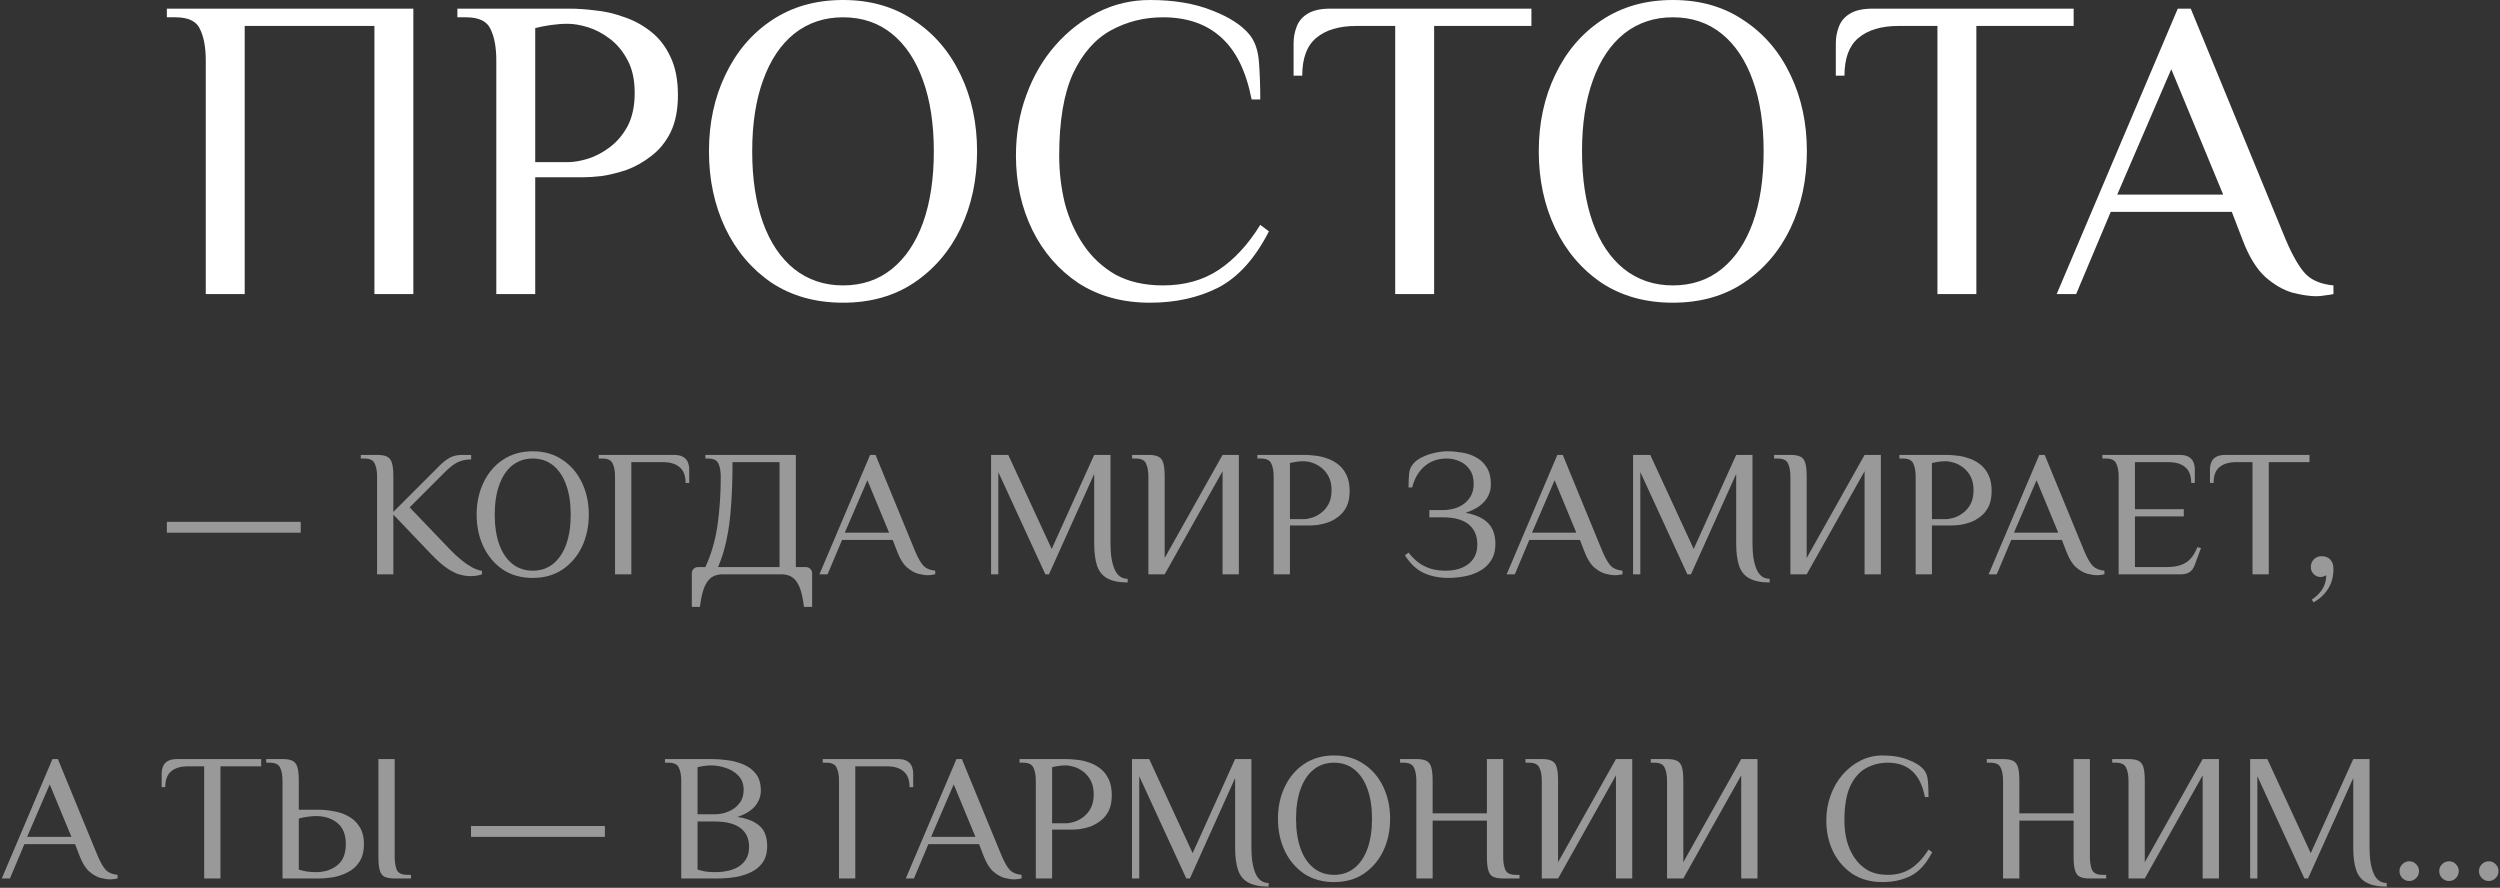 <?xml version="1.0" encoding="UTF-8"?> <svg xmlns="http://www.w3.org/2000/svg" width="673" height="239" viewBox="0 0 673 239" fill="none"><rect x="0" y="0" width="673" height="239" fill="#333333" stroke="none"/><path d="M55.393 79.159V16.297C55.393 12.805 54.888 10.011 53.879 7.916C52.948 5.743 50.736 4.656 47.244 4.656H44.916V2.328H111.27V79.159H100.793V6.985H65.87V79.159H55.393Z" fill="white"></path><path d="M133.606 79.159V16.297C133.606 12.805 133.102 10.011 132.093 7.916C131.161 5.743 128.95 4.656 125.457 4.656H123.129V2.328H153.396C155.414 2.328 157.664 2.483 160.148 2.794C162.709 3.027 165.27 3.609 167.831 4.54C170.469 5.394 172.875 6.674 175.048 8.382C177.299 10.089 179.084 12.339 180.403 15.133C181.8 17.927 182.499 21.42 182.499 25.61C182.499 29.568 181.839 32.905 180.52 35.622C179.2 38.26 177.454 40.395 175.281 42.024C173.186 43.654 170.974 44.896 168.646 45.749C166.317 46.525 164.106 47.069 162.01 47.379C159.915 47.612 158.208 47.728 156.888 47.728H144.083V79.159H133.606ZM144.083 43.654H152.814C154.444 43.654 156.267 43.344 158.285 42.723C160.303 42.102 162.282 41.054 164.222 39.58C166.162 38.105 167.753 36.204 168.995 33.876C170.237 31.47 170.858 28.521 170.858 25.028C170.858 21.536 170.237 18.626 168.995 16.297C167.753 13.892 166.162 11.951 164.222 10.477C162.282 9.002 160.303 7.955 158.285 7.334C156.267 6.713 154.444 6.403 152.814 6.403C151.339 6.403 149.787 6.519 148.157 6.752C146.605 6.985 145.247 7.256 144.083 7.567V43.654Z" fill="white"></path><path d="M226.939 81.487C219.567 81.487 213.164 79.703 207.731 76.132C202.377 72.485 198.225 67.596 195.276 61.465C192.326 55.256 190.852 48.349 190.852 40.744C190.852 33.138 192.326 26.27 195.276 20.139C198.225 13.931 202.377 9.041 207.731 5.471C213.164 1.824 219.567 0 226.939 0C234.312 0 240.676 1.824 246.031 5.471C251.463 9.041 255.654 13.931 258.603 20.139C261.552 26.27 263.027 33.138 263.027 40.744C263.027 48.349 261.552 55.256 258.603 61.465C255.654 67.596 251.463 72.485 246.031 76.132C240.676 79.703 234.312 81.487 226.939 81.487ZM226.939 76.831C232.061 76.831 236.446 75.356 240.094 72.407C243.741 69.458 246.535 65.306 248.475 59.952C250.415 54.519 251.385 48.116 251.385 40.744C251.385 33.371 250.415 27.007 248.475 21.652C246.535 16.22 243.741 12.029 240.094 9.08C236.446 6.131 232.061 4.656 226.939 4.656C221.895 4.656 217.51 6.131 213.785 9.08C210.137 12.029 207.343 16.22 205.403 21.652C203.463 27.007 202.493 33.371 202.493 40.744C202.493 48.116 203.463 54.519 205.403 59.952C207.343 65.306 210.137 69.458 213.785 72.407C217.51 75.356 221.895 76.831 226.939 76.831Z" fill="white"></path><path d="M309.581 81.487C302.208 81.487 295.806 79.741 290.373 76.249C285.018 72.679 280.866 67.906 277.917 61.931C274.968 55.877 273.493 49.203 273.493 41.908C273.493 36.087 274.425 30.655 276.287 25.61C278.15 20.488 280.75 16.026 284.087 12.223C287.424 8.42 291.266 5.433 295.611 3.26C299.957 1.087 304.614 0 309.581 0C316.022 0 321.571 0.931 326.227 2.794C330.884 4.579 334.26 6.752 336.355 9.313C337.83 11.098 338.683 13.581 338.916 16.763C339.149 19.945 339.265 23.282 339.265 26.774H336.937C335.463 19.169 332.708 13.581 328.672 10.011C324.714 6.441 319.514 4.656 313.073 4.656C308.029 4.656 303.372 5.821 299.104 8.149C294.835 10.477 291.421 14.357 288.86 19.79C286.376 25.222 285.135 32.595 285.135 41.908C285.135 46.254 285.639 50.522 286.648 54.713C287.734 58.826 289.403 62.551 291.654 65.888C293.904 69.225 296.776 71.903 300.268 73.921C303.838 75.861 308.106 76.831 313.073 76.831C318.894 76.831 323.899 75.434 328.09 72.64C332.281 69.846 336.006 65.811 339.265 60.533L341.594 62.28C337.869 69.575 333.329 74.619 327.974 77.413C322.619 80.129 316.488 81.487 309.581 81.487Z" fill="white"></path><path d="M375.59 79.159V6.985H365.113C360.457 6.985 356.848 8.071 354.287 10.244C351.804 12.339 350.562 15.715 350.562 20.372H348.234V11.641C348.234 10.089 348.505 8.614 349.049 7.217C349.592 5.743 350.562 4.579 351.959 3.725C353.433 2.794 355.49 2.328 358.129 2.328H412.259V6.985H386.067V79.159H375.59Z" fill="white"></path><path d="M450.325 81.487C442.952 81.487 436.55 79.703 431.117 76.132C425.762 72.485 421.61 67.596 418.661 61.465C415.712 55.256 414.238 48.349 414.238 40.744C414.238 33.138 415.712 26.27 418.661 20.139C421.61 13.931 425.762 9.041 431.117 5.471C436.55 1.824 442.952 0 450.325 0C457.698 0 464.061 1.824 469.416 5.471C474.849 9.041 479.039 13.931 481.989 20.139C484.938 26.27 486.412 33.138 486.412 40.744C486.412 48.349 484.938 55.256 481.989 61.465C479.039 67.596 474.849 72.485 469.416 76.132C464.061 79.703 457.698 81.487 450.325 81.487ZM450.325 76.831C455.447 76.831 459.832 75.356 463.479 72.407C467.127 69.458 469.921 65.306 471.861 59.952C473.801 54.519 474.771 48.116 474.771 40.744C474.771 33.371 473.801 27.007 471.861 21.652C469.921 16.22 467.127 12.029 463.479 9.08C459.832 6.131 455.447 4.656 450.325 4.656C445.28 4.656 440.896 6.131 437.17 9.08C433.523 12.029 430.729 16.22 428.789 21.652C426.849 27.007 425.879 33.371 425.879 40.744C425.879 48.116 426.849 54.519 428.789 59.952C430.729 65.306 433.523 69.458 437.17 72.407C440.896 75.356 445.28 76.831 450.325 76.831Z" fill="white"></path><path d="M521.558 79.159V6.985H511.081C506.425 6.985 502.816 8.071 500.255 10.244C497.772 12.339 496.53 15.715 496.53 20.372H494.202V11.641C494.202 10.089 494.473 8.614 495.017 7.217C495.56 5.743 496.53 4.579 497.927 3.725C499.401 2.794 501.458 2.328 504.097 2.328H558.227V6.985H532.035V79.159H521.558Z" fill="white"></path><path d="M623.507 79.741C621.799 79.741 619.704 79.431 617.22 78.81C614.737 78.112 612.292 76.715 609.887 74.619C607.481 72.446 605.424 69.109 603.717 64.608L600.806 57.041H568.212L558.899 79.159H553.66L586.255 2.328H589.747L615.358 64.608C617.22 68.954 619.005 72.019 620.713 73.804C622.42 75.512 624.903 76.521 628.163 76.831V79.159C627.542 79.314 626.805 79.431 625.951 79.508C625.175 79.664 624.36 79.741 623.507 79.741ZM569.958 52.385H598.478L584.509 18.626L569.958 52.385Z" fill="white"></path><path d="M44.916 143.402V140.48H80.954V143.402H44.916Z" fill="white" fill-opacity="0.5"></path><path d="M126.589 155.09C125.713 155.09 124.755 154.944 123.716 154.652C122.677 154.36 121.541 153.792 120.307 152.948C119.073 152.103 117.677 150.87 116.119 149.246L105.892 138.532V154.603H101.509V128.305C101.509 126.844 101.298 125.676 100.875 124.799C100.486 123.89 99.561 123.435 98.1 123.435H97.126V122.461H101.509C102.645 122.461 103.522 122.608 104.138 122.9C104.788 123.192 105.242 123.76 105.502 124.604C105.762 125.448 105.892 126.682 105.892 128.305V137.802L116.119 127.575C116.93 126.763 117.726 125.968 118.505 125.189C119.284 124.409 120.128 123.76 121.037 123.241C121.979 122.721 123.099 122.461 124.398 122.461H126.833V123.679C125.501 123.679 124.316 123.922 123.277 124.409C122.271 124.864 121.102 125.757 119.771 127.088L110.275 136.584L121.476 148.272C122.385 149.181 123.31 150.026 124.251 150.805C125.225 151.584 126.183 152.233 127.125 152.753C128.066 153.24 128.943 153.548 129.755 153.678V154.603C129.397 154.733 128.959 154.847 128.44 154.944C127.953 155.042 127.336 155.09 126.589 155.09Z" fill="white" fill-opacity="0.5"></path><path d="M143.408 155.577C140.323 155.577 137.645 154.831 135.372 153.337C133.132 151.811 131.395 149.766 130.161 147.201C128.928 144.604 128.311 141.714 128.311 138.532C128.311 135.351 128.928 132.477 130.161 129.913C131.395 127.315 133.132 125.27 135.372 123.776C137.645 122.25 140.323 121.487 143.408 121.487C146.492 121.487 149.154 122.25 151.395 123.776C153.667 125.27 155.42 127.315 156.654 129.913C157.888 132.477 158.505 135.351 158.505 138.532C158.505 141.714 157.888 144.604 156.654 147.201C155.42 149.766 153.667 151.811 151.395 153.337C149.154 154.831 146.492 155.577 143.408 155.577ZM143.408 153.629C145.551 153.629 147.385 153.013 148.911 151.779C150.437 150.545 151.606 148.808 152.417 146.568C153.229 144.295 153.635 141.617 153.635 138.532C153.635 135.448 153.229 132.786 152.417 130.546C151.606 128.273 150.437 126.52 148.911 125.286C147.385 124.052 145.551 123.435 143.408 123.435C141.297 123.435 139.463 124.052 137.905 125.286C136.379 126.52 135.21 128.273 134.398 130.546C133.587 132.786 133.181 135.448 133.181 138.532C133.181 141.617 133.587 144.295 134.398 146.568C135.21 148.808 136.379 150.545 137.905 151.779C139.463 153.013 141.297 153.629 143.408 153.629Z" fill="white" fill-opacity="0.5"></path><path d="M165.57 154.603V128.305C165.57 126.844 165.359 125.676 164.937 124.799C164.547 123.89 163.622 123.435 162.161 123.435H161.187V122.461H181.398C182.534 122.461 183.394 122.656 183.979 123.046C184.563 123.403 184.969 123.89 185.196 124.507C185.423 125.091 185.537 125.708 185.537 126.357V130.01H184.563C184.563 128.062 184.027 126.65 182.956 125.773C181.917 124.864 180.424 124.409 178.476 124.409H169.953V154.603H165.57Z" fill="white" fill-opacity="0.5"></path><path d="M186.236 163.369V154.36C186.236 153.873 186.398 153.467 186.723 153.142C187.047 152.818 187.453 152.655 187.94 152.655H189.888C191.479 149.214 192.567 145.464 193.151 141.406C193.735 137.315 194.028 132.948 194.028 128.305C194.028 126.844 193.817 125.676 193.394 124.799C193.005 123.89 192.08 123.435 190.619 123.435H189.888V122.461H214.238V152.655H216.917C217.404 152.655 217.809 152.818 218.134 153.142C218.459 153.467 218.621 153.873 218.621 154.36V163.369H216.43C216.17 161.162 215.78 159.408 215.261 158.11C214.741 156.844 214.076 155.935 213.264 155.383C212.485 154.863 211.511 154.603 210.342 154.603H194.515C193.378 154.603 192.404 154.863 191.593 155.383C190.781 155.935 190.115 156.844 189.596 158.11C189.076 159.408 188.687 161.162 188.427 163.369H186.236ZM193.297 152.655H209.855V124.409H197.193C197.193 128.825 197.063 132.737 196.803 136.146C196.576 139.555 196.17 142.607 195.586 145.302C195.034 147.964 194.271 150.415 193.297 152.655Z" fill="white" fill-opacity="0.5"></path><path d="M249.815 154.847C249.1 154.847 248.224 154.717 247.185 154.457C246.146 154.165 245.123 153.581 244.117 152.704C243.11 151.795 242.25 150.399 241.536 148.516L240.318 145.35H226.682L222.786 154.603H220.595L234.231 122.461H235.692L246.406 148.516C247.185 150.334 247.931 151.616 248.646 152.363C249.36 153.077 250.399 153.5 251.763 153.629V154.603C251.503 154.668 251.194 154.717 250.837 154.75C250.513 154.814 250.172 154.847 249.815 154.847ZM227.413 143.402H239.344L233.5 129.279L227.413 143.402Z" fill="white" fill-opacity="0.5"></path><path d="M303.568 156.795C301.23 156.795 299.396 156.422 298.065 155.675C296.766 154.961 295.857 153.84 295.338 152.315C294.818 150.756 294.558 148.759 294.558 146.324V127.575L282.383 154.603H281.409L268.747 127.088V154.603H266.799V122.461H271.426L283.114 147.785L294.558 122.461H298.941V146.324C298.941 149.279 299.315 151.6 300.062 153.289C300.808 154.977 301.977 155.821 303.568 155.821V156.795Z" fill="white" fill-opacity="0.5"></path><path d="M309.149 154.603V128.305C309.149 126.844 308.938 125.676 308.516 124.799C308.127 123.89 307.201 123.435 305.74 123.435H304.766V122.461H309.149C310.286 122.461 311.162 122.608 311.779 122.9C312.429 123.192 312.883 123.76 313.143 124.604C313.403 125.448 313.532 126.682 313.532 128.305V150.22L329.116 122.461H333.499V154.603H329.116V126.844L313.532 154.603H309.149Z" fill="white" fill-opacity="0.5"></path><path d="M342.868 154.603V128.305C342.868 126.844 342.657 125.676 342.235 124.799C341.846 123.89 340.92 123.435 339.459 123.435H338.485V122.461H351.147C351.992 122.461 352.933 122.526 353.972 122.656C355.043 122.754 356.115 122.997 357.186 123.387C358.29 123.744 359.297 124.28 360.206 124.994C361.147 125.708 361.894 126.65 362.446 127.818C363.03 128.987 363.322 130.448 363.322 132.201C363.322 133.857 363.046 135.253 362.495 136.39C361.943 137.493 361.212 138.386 360.303 139.068C359.426 139.75 358.501 140.269 357.527 140.627C356.553 140.951 355.628 141.178 354.751 141.308C353.875 141.406 353.16 141.454 352.608 141.454H347.251V154.603H342.868ZM347.251 139.75H350.904C351.586 139.75 352.349 139.62 353.193 139.36C354.037 139.101 354.865 138.662 355.677 138.045C356.488 137.429 357.154 136.633 357.673 135.659C358.193 134.653 358.452 133.419 358.452 131.958C358.452 130.497 358.193 129.279 357.673 128.305C357.154 127.299 356.488 126.487 355.677 125.87C354.865 125.254 354.037 124.815 353.193 124.556C352.349 124.296 351.586 124.166 350.904 124.166C350.287 124.166 349.638 124.215 348.956 124.312C348.307 124.409 347.738 124.523 347.251 124.653V139.75Z" fill="white" fill-opacity="0.5"></path><path d="M389.901 155.577C387.466 155.577 385.274 155.139 383.326 154.263C381.378 153.386 379.674 151.795 378.213 149.49L379.187 148.759C379.934 149.733 380.778 150.594 381.719 151.341C382.661 152.055 383.748 152.623 384.982 153.045C386.216 153.435 387.612 153.629 389.17 153.629C391.735 153.629 393.797 153.013 395.355 151.779C396.914 150.545 397.693 148.808 397.693 146.568C397.693 144.23 396.914 142.428 395.355 141.162C393.797 139.896 391.492 139.263 388.44 139.263H384.787V137.315H388.44C389.901 137.315 391.264 137.055 392.531 136.536C393.797 135.984 394.803 135.188 395.55 134.149C396.329 133.078 396.719 131.779 396.719 130.253C396.719 128.695 396.362 127.413 395.647 126.406C394.933 125.4 394.024 124.653 392.92 124.166C391.816 123.679 390.648 123.435 389.414 123.435C387.076 123.435 385.096 124.133 383.472 125.53C381.882 126.893 380.778 128.792 380.161 131.227H379.187C379.187 129.766 379.236 128.533 379.333 127.526C379.43 126.52 379.787 125.643 380.404 124.896C380.989 124.182 381.784 123.582 382.791 123.095C383.83 122.575 384.95 122.185 386.151 121.926C387.385 121.634 388.553 121.487 389.657 121.487C390.891 121.487 392.174 121.601 393.505 121.828C394.868 122.023 396.134 122.445 397.303 123.095C398.505 123.711 399.479 124.62 400.225 125.822C400.972 126.991 401.345 128.549 401.345 130.497C401.345 131.536 401.102 132.542 400.615 133.516C400.128 134.49 399.381 135.367 398.375 136.146C397.368 136.893 396.086 137.526 394.527 138.045C396.573 138.435 398.18 139.019 399.349 139.799C400.517 140.578 401.345 141.519 401.832 142.623C402.319 143.727 402.563 144.961 402.563 146.324C402.563 148.207 402.157 149.75 401.345 150.951C400.566 152.152 399.527 153.094 398.229 153.776C396.962 154.457 395.583 154.928 394.089 155.188C392.628 155.448 391.232 155.577 389.901 155.577Z" fill="white" fill-opacity="0.5"></path><path d="M434.817 154.847C434.103 154.847 433.227 154.717 432.188 154.457C431.149 154.165 430.126 153.581 429.12 152.704C428.113 151.795 427.253 150.399 426.538 148.516L425.321 145.35H411.685L407.789 154.603H405.597L419.233 122.461H420.694L431.408 148.516C432.188 150.334 432.934 151.616 433.649 152.363C434.363 153.077 435.402 153.5 436.765 153.629V154.603C436.506 154.668 436.197 154.717 435.84 154.75C435.516 154.814 435.175 154.847 434.817 154.847ZM412.415 143.402H424.347L418.503 129.279L412.415 143.402Z" fill="white" fill-opacity="0.5"></path><path d="M476.396 156.795C474.058 156.795 472.224 156.422 470.893 155.675C469.594 154.961 468.685 153.84 468.166 152.315C467.646 150.756 467.386 148.759 467.386 146.324V127.575L455.211 154.603H454.237L441.575 127.088V154.603H439.627V122.461H444.254L455.942 147.785L467.386 122.461H471.769V146.324C471.769 149.279 472.143 151.6 472.889 153.289C473.636 154.977 474.805 155.821 476.396 155.821V156.795Z" fill="white" fill-opacity="0.5"></path><path d="M481.977 154.603V128.305C481.977 126.844 481.766 125.676 481.344 124.799C480.955 123.89 480.029 123.435 478.568 123.435H477.594V122.461H481.977C483.114 122.461 483.99 122.608 484.607 122.9C485.256 123.192 485.711 123.76 485.971 124.604C486.23 125.448 486.36 126.682 486.36 128.305V150.22L501.944 122.461H506.327V154.603H501.944V126.844L486.36 154.603H481.977Z" fill="white" fill-opacity="0.5"></path><path d="M515.696 154.603V128.305C515.696 126.844 515.485 125.676 515.063 124.799C514.674 123.89 513.748 123.435 512.287 123.435H511.313V122.461H523.975C524.82 122.461 525.761 122.526 526.8 122.656C527.871 122.754 528.943 122.997 530.014 123.387C531.118 123.744 532.125 124.28 533.034 124.994C533.975 125.708 534.722 126.65 535.274 127.818C535.858 128.987 536.15 130.448 536.15 132.201C536.15 133.857 535.874 135.253 535.322 136.39C534.771 137.493 534.04 138.386 533.131 139.068C532.254 139.75 531.329 140.269 530.355 140.627C529.381 140.951 528.456 141.178 527.579 141.308C526.703 141.406 525.988 141.454 525.436 141.454H520.079V154.603H515.696ZM520.079 139.75H523.732C524.414 139.75 525.177 139.62 526.021 139.36C526.865 139.101 527.693 138.662 528.504 138.045C529.316 137.429 529.982 136.633 530.501 135.659C531.021 134.653 531.28 133.419 531.28 131.958C531.28 130.497 531.021 129.279 530.501 128.305C529.982 127.299 529.316 126.487 528.504 125.87C527.693 125.254 526.865 124.815 526.021 124.556C525.177 124.296 524.414 124.166 523.732 124.166C523.115 124.166 522.466 124.215 521.784 124.312C521.135 124.409 520.566 124.523 520.079 124.653V139.75Z" fill="white" fill-opacity="0.5"></path><path d="M564.557 154.847C563.843 154.847 562.966 154.717 561.928 154.457C560.889 154.165 559.866 153.581 558.859 152.704C557.853 151.795 556.993 150.399 556.278 148.516L555.061 145.35H541.425L537.529 154.603H535.337L548.973 122.461H550.434L561.148 148.516C561.928 150.334 562.674 151.616 563.389 152.363C564.103 153.077 565.142 153.5 566.505 153.629V154.603C566.246 154.668 565.937 154.717 565.58 154.75C565.255 154.814 564.914 154.847 564.557 154.847ZM542.155 143.402H554.087L548.243 129.279L542.155 143.402Z" fill="white" fill-opacity="0.5"></path><path d="M570.341 154.603V128.305C570.341 126.844 570.13 125.676 569.708 124.799C569.319 123.89 568.393 123.435 566.932 123.435H565.958V122.461H586.704C587.841 122.461 588.701 122.656 589.286 123.046C589.87 123.403 590.276 123.89 590.503 124.507C590.73 125.091 590.844 125.708 590.844 126.357V130.01H589.87C589.87 128.062 589.334 126.65 588.263 125.773C587.224 124.864 585.73 124.409 583.782 124.409H574.724V137.071H587.873V139.019H574.724V152.655H583.247C585.454 152.655 587.191 152.25 588.458 151.438C589.756 150.626 590.779 149.246 591.526 147.298L592.5 147.542L590.795 152.168C590.535 152.915 590.097 153.516 589.48 153.97C588.896 154.392 588.117 154.603 587.143 154.603H570.341Z" fill="white" fill-opacity="0.5"></path><path d="M606.372 154.603V124.409H601.989C600.041 124.409 598.531 124.864 597.46 125.773C596.421 126.65 595.901 128.062 595.901 130.01H594.927V126.357C594.927 125.708 595.041 125.091 595.268 124.507C595.495 123.89 595.901 123.403 596.486 123.046C597.102 122.656 597.963 122.461 599.067 122.461H621.712V124.409H610.755V154.603H606.372Z" fill="white" fill-opacity="0.5"></path><path d="M622.806 162.152L622.319 161.421C623.163 160.869 623.861 160.269 624.413 159.62C624.997 158.97 625.436 158.256 625.728 157.477C626.053 156.698 626.215 155.821 626.215 154.847C626.085 154.944 625.874 155.042 625.582 155.139C625.29 155.269 625.014 155.334 624.754 155.334C624.007 155.334 623.374 155.074 622.855 154.555C622.335 154.035 622.075 153.402 622.075 152.655C622.075 151.811 622.351 151.113 622.903 150.561C623.455 150.009 624.153 149.733 624.997 149.733C625.971 149.733 626.734 150.026 627.286 150.61C627.871 151.194 628.163 152.039 628.163 153.142C628.163 155.22 627.692 156.99 626.751 158.451C625.842 159.944 624.527 161.178 622.806 162.152Z" fill="white" fill-opacity="0.5"></path><path d="M29.701 236.729C28.986 236.729 28.11 236.599 27.071 236.339C26.032 236.047 25.009 235.463 24.003 234.586C22.996 233.677 22.136 232.281 21.422 230.398L20.204 227.232H6.568L2.672 236.485H0.481L14.117 204.343H15.578L26.292 230.398C27.071 232.216 27.817 233.498 28.532 234.245C29.246 234.959 30.285 235.382 31.649 235.511V236.485C31.389 236.55 31.08 236.599 30.723 236.631C30.399 236.696 30.058 236.729 29.701 236.729ZM7.299 225.284H19.23L13.386 211.161L7.299 225.284Z" fill="white" fill-opacity="0.5"></path><path d="M54.965 236.485V206.291H50.581C48.633 206.291 47.124 206.746 46.052 207.655C45.013 208.532 44.494 209.944 44.494 211.892H43.52V208.239C43.52 207.59 43.634 206.973 43.861 206.389C44.088 205.772 44.494 205.285 45.078 204.928C45.695 204.538 46.556 204.343 47.66 204.343H70.305V206.291H59.347V236.485H54.965Z" fill="white" fill-opacity="0.5"></path><path d="M76.052 236.485V210.187C76.052 208.726 75.841 207.558 75.419 206.681C75.029 205.772 74.104 205.317 72.643 205.317H71.669V204.343H76.052C77.188 204.343 78.065 204.489 78.682 204.782C79.331 205.074 79.786 205.642 80.045 206.486C80.305 207.33 80.435 208.564 80.435 210.187V217.979H85.792C87.026 217.979 88.341 218.109 89.737 218.369C91.133 218.596 92.448 219.035 93.681 219.684C94.948 220.333 95.97 221.275 96.749 222.508C97.561 223.71 97.967 225.284 97.967 227.232C97.967 229.18 97.561 230.771 96.749 232.005C95.97 233.206 94.948 234.132 93.681 234.781C92.448 235.43 91.133 235.885 89.737 236.144C88.341 236.372 87.026 236.485 85.792 236.485H76.052ZM85.061 234.781C87.367 234.781 89.282 234.164 90.808 232.93C92.334 231.697 93.097 229.797 93.097 227.232C93.097 224.668 92.334 222.768 90.808 221.534C89.282 220.301 87.367 219.684 85.061 219.684C84.315 219.684 83.535 219.749 82.724 219.879C81.945 219.976 81.182 220.138 80.435 220.366V234.099C81.182 234.326 81.945 234.505 82.724 234.635C83.535 234.732 84.315 234.781 85.061 234.781ZM106.246 236.485C105.11 236.485 104.217 236.339 103.567 236.047C102.951 235.755 102.512 235.187 102.253 234.343C101.993 233.498 101.863 232.265 101.863 230.641V204.343H106.246V230.641C106.246 232.102 106.441 233.287 106.83 234.196C107.252 235.073 108.194 235.511 109.655 235.511H110.629V236.485H106.246Z" fill="white" fill-opacity="0.5"></path><path d="M126.799 225.284V222.362H162.837V225.284H126.799Z" fill="white" fill-opacity="0.5"></path><path d="M183.392 236.485V210.187C183.392 208.726 183.181 207.558 182.759 206.681C182.369 205.772 181.444 205.317 179.983 205.317H179.009V204.343H191.671C192.937 204.343 194.317 204.441 195.81 204.636C197.336 204.83 198.781 205.22 200.144 205.804C201.508 206.356 202.628 207.2 203.505 208.337C204.381 209.473 204.82 210.983 204.82 212.866C204.82 214.327 204.316 215.69 203.31 216.957C202.304 218.19 200.696 219.181 198.489 219.927C200.599 220.252 202.239 220.788 203.407 221.534C204.576 222.249 205.388 223.125 205.842 224.164C206.297 225.203 206.524 226.388 206.524 227.719C206.524 229.538 206.118 231.031 205.307 232.2C204.495 233.336 203.424 234.213 202.093 234.83C200.794 235.446 199.349 235.885 197.758 236.144C196.2 236.372 194.658 236.485 193.132 236.485H183.392ZM192.401 234.781C195.356 234.781 197.628 234.196 199.219 233.028C200.843 231.859 201.654 230.171 201.654 227.963C201.654 225.755 200.875 224.067 199.317 222.898C197.758 221.729 195.453 221.145 192.401 221.145H187.775V234.099C188.521 234.326 189.284 234.505 190.064 234.635C190.875 234.732 191.654 234.781 192.401 234.781ZM187.775 219.197H192.401C193.7 219.197 194.934 218.953 196.102 218.466C197.304 217.979 198.278 217.249 199.024 216.275C199.804 215.301 200.193 214.083 200.193 212.622C200.193 211.064 199.722 209.798 198.781 208.824C197.872 207.85 196.736 207.152 195.372 206.73C194.041 206.275 192.726 206.048 191.427 206.048C190.81 206.048 190.161 206.097 189.479 206.194C188.83 206.291 188.262 206.405 187.775 206.535V219.197Z" fill="white" fill-opacity="0.5"></path><path d="M225.862 236.485V210.187C225.862 208.726 225.651 207.558 225.228 206.681C224.839 205.772 223.914 205.317 222.453 205.317H221.479V204.343H241.689C242.825 204.343 243.686 204.538 244.27 204.928C244.855 205.285 245.26 205.772 245.488 206.389C245.715 206.973 245.829 207.59 245.829 208.239V211.892H244.855C244.855 209.944 244.319 208.532 243.247 207.655C242.208 206.746 240.715 206.291 238.767 206.291H230.245V236.485H225.862Z" fill="white" fill-opacity="0.5"></path><path d="M273.058 236.729C272.344 236.729 271.467 236.599 270.428 236.339C269.389 236.047 268.366 235.463 267.36 234.586C266.354 233.677 265.493 232.281 264.779 230.398L263.561 227.232H249.925L246.029 236.485H243.838L257.474 204.343H258.935L269.649 230.398C270.428 232.216 271.175 233.498 271.889 234.245C272.603 234.959 273.642 235.382 275.006 235.511V236.485C274.746 236.55 274.438 236.599 274.081 236.631C273.756 236.696 273.415 236.729 273.058 236.729ZM250.656 225.284H262.587L256.743 211.161L250.656 225.284Z" fill="white" fill-opacity="0.5"></path><path d="M278.842 236.485V210.187C278.842 208.726 278.631 207.558 278.209 206.681C277.819 205.772 276.894 205.317 275.433 205.317H274.459V204.343H287.121C287.965 204.343 288.906 204.408 289.945 204.538C291.017 204.636 292.088 204.879 293.16 205.269C294.263 205.626 295.27 206.162 296.179 206.876C297.121 207.59 297.867 208.532 298.419 209.7C299.004 210.869 299.296 212.33 299.296 214.083C299.296 215.739 299.02 217.135 298.468 218.272C297.916 219.375 297.185 220.268 296.276 220.95C295.4 221.632 294.475 222.151 293.501 222.508C292.527 222.833 291.601 223.06 290.725 223.19C289.848 223.288 289.134 223.336 288.582 223.336H283.225V236.485H278.842ZM283.225 221.632H286.877C287.559 221.632 288.322 221.502 289.166 221.242C290.01 220.983 290.838 220.544 291.65 219.927C292.462 219.311 293.127 218.515 293.647 217.541C294.166 216.535 294.426 215.301 294.426 213.84C294.426 212.379 294.166 211.161 293.647 210.187C293.127 209.181 292.462 208.369 291.65 207.752C290.838 207.136 290.01 206.697 289.166 206.437C288.322 206.178 287.559 206.048 286.877 206.048C286.26 206.048 285.611 206.097 284.929 206.194C284.28 206.291 283.712 206.405 283.225 206.535V221.632Z" fill="white" fill-opacity="0.5"></path><path d="M341.507 238.677C339.169 238.677 337.335 238.304 336.004 237.557C334.705 236.843 333.796 235.722 333.277 234.196C332.757 232.638 332.497 230.641 332.497 228.206V209.457L320.322 236.485H319.348L306.686 208.97V236.485H304.738V204.343H309.365L321.053 229.667L332.497 204.343H336.88V228.206C336.88 231.161 337.254 233.482 338 235.17C338.747 236.859 339.916 237.703 341.507 237.703V238.677Z" fill="white" fill-opacity="0.5"></path><path d="M359.121 237.459C356.036 237.459 353.358 236.713 351.085 235.219C348.845 233.693 347.108 231.648 345.874 229.083C344.641 226.486 344.024 223.596 344.024 220.414C344.024 217.233 344.641 214.359 345.874 211.794C347.108 209.197 348.845 207.152 351.085 205.658C353.358 204.132 356.036 203.369 359.121 203.369C362.205 203.369 364.867 204.132 367.108 205.658C369.38 207.152 371.133 209.197 372.367 211.794C373.601 214.359 374.218 217.233 374.218 220.414C374.218 223.596 373.601 226.486 372.367 229.083C371.133 231.648 369.38 233.693 367.108 235.219C364.867 236.713 362.205 237.459 359.121 237.459ZM359.121 235.511C361.264 235.511 363.098 234.895 364.624 233.661C366.15 232.427 367.319 230.69 368.13 228.45C368.942 226.177 369.348 223.499 369.348 220.414C369.348 217.33 368.942 214.668 368.13 212.428C367.319 210.155 366.15 208.402 364.624 207.168C363.098 205.934 361.264 205.317 359.121 205.317C357.01 205.317 355.176 205.934 353.618 207.168C352.092 208.402 350.923 210.155 350.111 212.428C349.3 214.668 348.894 217.33 348.894 220.414C348.894 223.499 349.3 226.177 350.111 228.45C350.923 230.69 352.092 232.427 353.618 233.661C355.176 234.895 357.01 235.511 359.121 235.511Z" fill="white" fill-opacity="0.5"></path><path d="M381.283 236.485V210.187C381.283 208.726 381.072 207.558 380.65 206.681C380.26 205.772 379.335 205.317 377.874 205.317H376.9V204.343H381.283C382.419 204.343 383.296 204.489 383.913 204.782C384.562 205.074 385.017 205.642 385.276 206.486C385.536 207.33 385.666 208.564 385.666 210.187V218.953H400.276V204.343H404.659V230.641C404.659 232.102 404.854 233.287 405.243 234.196C405.665 235.073 406.607 235.511 408.068 235.511H409.042V236.485H404.659C403.523 236.485 402.63 236.339 401.981 236.047C401.364 235.755 400.925 235.187 400.666 234.343C400.406 233.498 400.276 232.265 400.276 230.641V220.901H385.666V236.485H381.283Z" fill="white" fill-opacity="0.5"></path><path d="M415.05 236.485V210.187C415.05 208.726 414.839 207.558 414.417 206.681C414.027 205.772 413.102 205.317 411.641 205.317H410.667V204.343H415.05C416.186 204.343 417.063 204.489 417.679 204.782C418.329 205.074 418.783 205.642 419.043 206.486C419.303 207.33 419.433 208.564 419.433 210.187V232.102L435.017 204.343H439.4V236.485H435.017V208.726L419.433 236.485H415.05Z" fill="white" fill-opacity="0.5"></path><path d="M448.769 236.485V210.187C448.769 208.726 448.558 207.558 448.136 206.681C447.746 205.772 446.821 205.317 445.36 205.317H444.386V204.343H448.769C449.905 204.343 450.782 204.489 451.398 204.782C452.048 205.074 452.502 205.642 452.762 206.486C453.022 207.33 453.152 208.564 453.152 210.187V232.102L468.736 204.343H473.119V236.485H468.736V208.726L453.152 236.485H448.769Z" fill="white" fill-opacity="0.5"></path><path d="M506.74 237.459C503.656 237.459 500.977 236.729 498.705 235.268C496.465 233.774 494.728 231.778 493.494 229.278C492.26 226.745 491.643 223.953 491.643 220.901C491.643 218.466 492.033 216.194 492.812 214.083C493.591 211.941 494.679 210.074 496.075 208.483C497.471 206.892 499.078 205.642 500.896 204.733C502.714 203.824 504.662 203.369 506.74 203.369C509.435 203.369 511.756 203.759 513.704 204.538C515.652 205.285 517.065 206.194 517.941 207.265C518.558 208.012 518.915 209.051 519.013 210.382C519.11 211.713 519.159 213.109 519.159 214.57H518.185C517.568 211.389 516.415 209.051 514.727 207.558C513.071 206.064 510.896 205.317 508.201 205.317C506.091 205.317 504.143 205.804 502.357 206.778C500.572 207.752 499.143 209.376 498.072 211.648C497.033 213.921 496.513 217.005 496.513 220.901C496.513 222.72 496.724 224.505 497.146 226.258C497.601 227.979 498.299 229.538 499.241 230.934C500.182 232.33 501.383 233.45 502.844 234.294C504.338 235.106 506.123 235.511 508.201 235.511C510.636 235.511 512.73 234.927 514.484 233.758C516.237 232.589 517.795 230.901 519.159 228.693L520.133 229.424C518.574 232.476 516.675 234.586 514.435 235.755C512.195 236.891 509.63 237.459 506.74 237.459Z" fill="white" fill-opacity="0.5"></path><path d="M539.225 236.485V210.187C539.225 208.726 539.014 207.558 538.592 206.681C538.202 205.772 537.277 205.317 535.816 205.317H534.842V204.343H539.225C540.361 204.343 541.238 204.489 541.855 204.782C542.504 205.074 542.959 205.642 543.219 206.486C543.478 207.33 543.608 208.564 543.608 210.187V218.953H558.218V204.343H562.601V230.641C562.601 232.102 562.796 233.287 563.185 234.196C563.608 235.073 564.549 235.511 566.01 235.511H566.984V236.485H562.601C561.465 236.485 560.572 236.339 559.923 236.047C559.306 235.755 558.867 235.187 558.608 234.343C558.348 233.498 558.218 232.265 558.218 230.641V220.901H543.608V236.485H539.225Z" fill="white" fill-opacity="0.5"></path><path d="M572.992 236.485V210.187C572.992 208.726 572.781 207.558 572.359 206.681C571.969 205.772 571.044 205.317 569.583 205.317H568.609V204.343H572.992C574.128 204.343 575.005 204.489 575.622 204.782C576.271 205.074 576.725 205.642 576.985 206.486C577.245 207.33 577.375 208.564 577.375 210.187V232.102L592.959 204.343H597.342V236.485H592.959V208.726L577.375 236.485H572.992Z" fill="white" fill-opacity="0.5"></path><path d="M642.505 238.677C640.168 238.677 638.333 238.304 637.002 237.557C635.704 236.843 634.794 235.722 634.275 234.196C633.755 232.638 633.496 230.641 633.496 228.206V209.457L621.321 236.485H620.347L607.685 208.97V236.485H605.737V204.343H610.363L622.051 229.667L633.496 204.343H637.879V228.206C637.879 231.161 638.252 233.482 638.999 235.17C639.746 236.859 640.914 237.703 642.505 237.703V238.677Z" fill="white" fill-opacity="0.5"></path><path d="M648.567 237.167C647.853 237.167 647.236 236.907 646.716 236.388C646.197 235.869 645.937 235.235 645.937 234.489C645.937 233.774 646.197 233.158 646.716 232.638C647.236 232.119 647.853 231.859 648.567 231.859C649.314 231.859 649.93 232.119 650.417 232.638C650.937 233.158 651.197 233.774 651.197 234.489C651.197 235.235 650.937 235.869 650.417 236.388C649.898 236.907 649.281 237.167 648.567 237.167Z" fill="white" fill-opacity="0.5"></path><path d="M659.268 237.167C658.553 237.167 657.936 236.907 657.417 236.388C656.897 235.869 656.638 235.235 656.638 234.489C656.638 233.774 656.897 233.158 657.417 232.638C657.936 232.119 658.553 231.859 659.268 231.859C660.014 231.859 660.631 232.119 661.118 232.638C661.638 233.158 661.897 233.774 661.897 234.489C661.897 235.235 661.638 235.869 661.118 236.388C660.599 236.907 659.982 237.167 659.268 237.167Z" fill="white" fill-opacity="0.5"></path><path d="M669.968 237.167C669.254 237.167 668.637 236.907 668.118 236.388C667.598 235.869 667.338 235.235 667.338 234.489C667.338 233.774 667.598 233.158 668.118 232.638C668.637 232.119 669.254 231.859 669.968 231.859C670.715 231.859 671.332 232.119 671.819 232.638C672.338 233.158 672.598 233.774 672.598 234.489C672.598 235.235 672.338 235.869 671.819 236.388C671.299 236.907 670.683 237.167 669.968 237.167Z" fill="white" fill-opacity="0.5"></path></svg> 